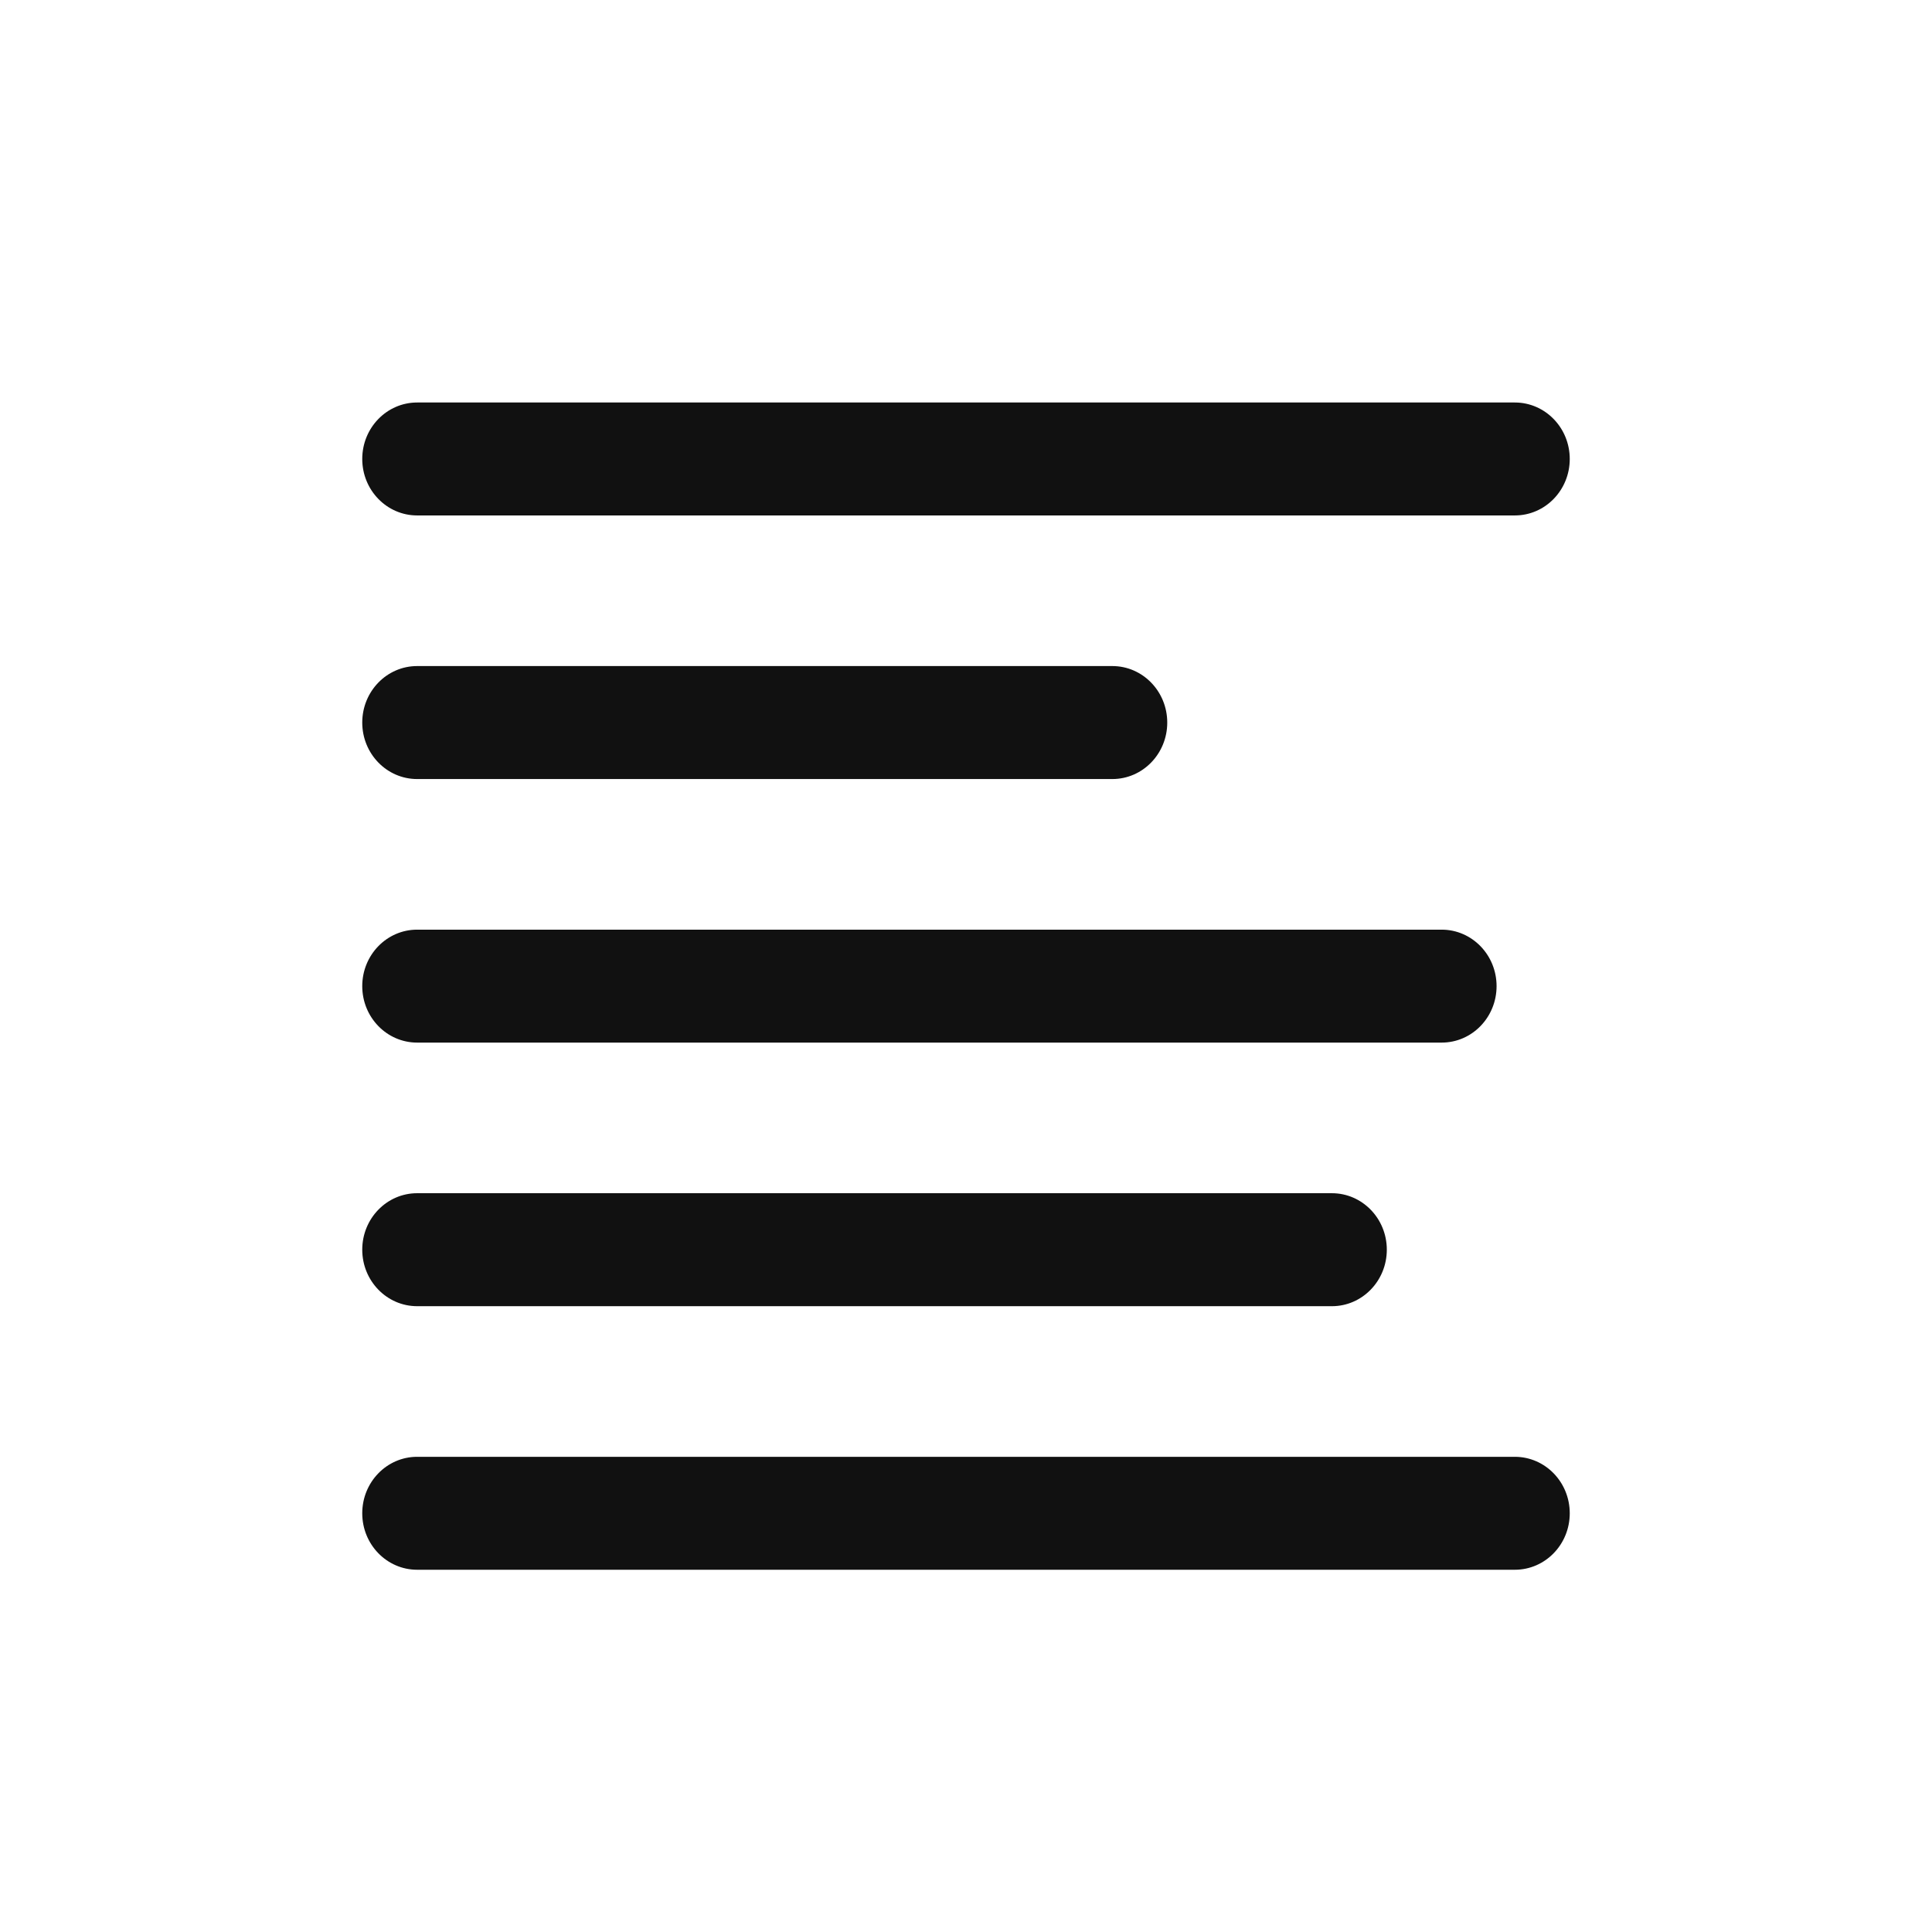 <svg width="48" height="48" viewBox="0 0 48 48" xmlns="http://www.w3.org/2000/svg">
    <g fill="none" fill-rule="evenodd">
        <path d="M0 0h48v48H0z"/>
        <path d="M37.636 36.194c.753 0 1.364.628 1.364 1.403S38.39 39 37.636 39H10.364C9.61 39 9 38.372 9 37.597s.61-1.403 1.364-1.403zm-4.545-6.549c.753 0 1.364.628 1.364 1.403s-.611 1.404-1.364 1.404H10.364C9.61 32.452 9 31.823 9 31.048c0-.775.61-1.403 1.364-1.403zm2.727-6.548c.753 0 1.364.628 1.364 1.403s-.61 1.403-1.364 1.403H10.364C9.61 25.903 9 25.275 9 24.5s.61-1.403 1.364-1.403zm-8.182-6.549c.753 0 1.364.629 1.364 1.404 0 .775-.61 1.403-1.364 1.403H10.364C9.61 19.355 9 18.727 9 17.952s.61-1.404 1.364-1.404zm10-6.548c.753 0 1.364.628 1.364 1.403s-.61 1.403-1.364 1.403H10.364C9.61 12.806 9 12.178 9 11.403S9.61 10 10.364 10z" fill="#111"/>
    </g>
</svg>
